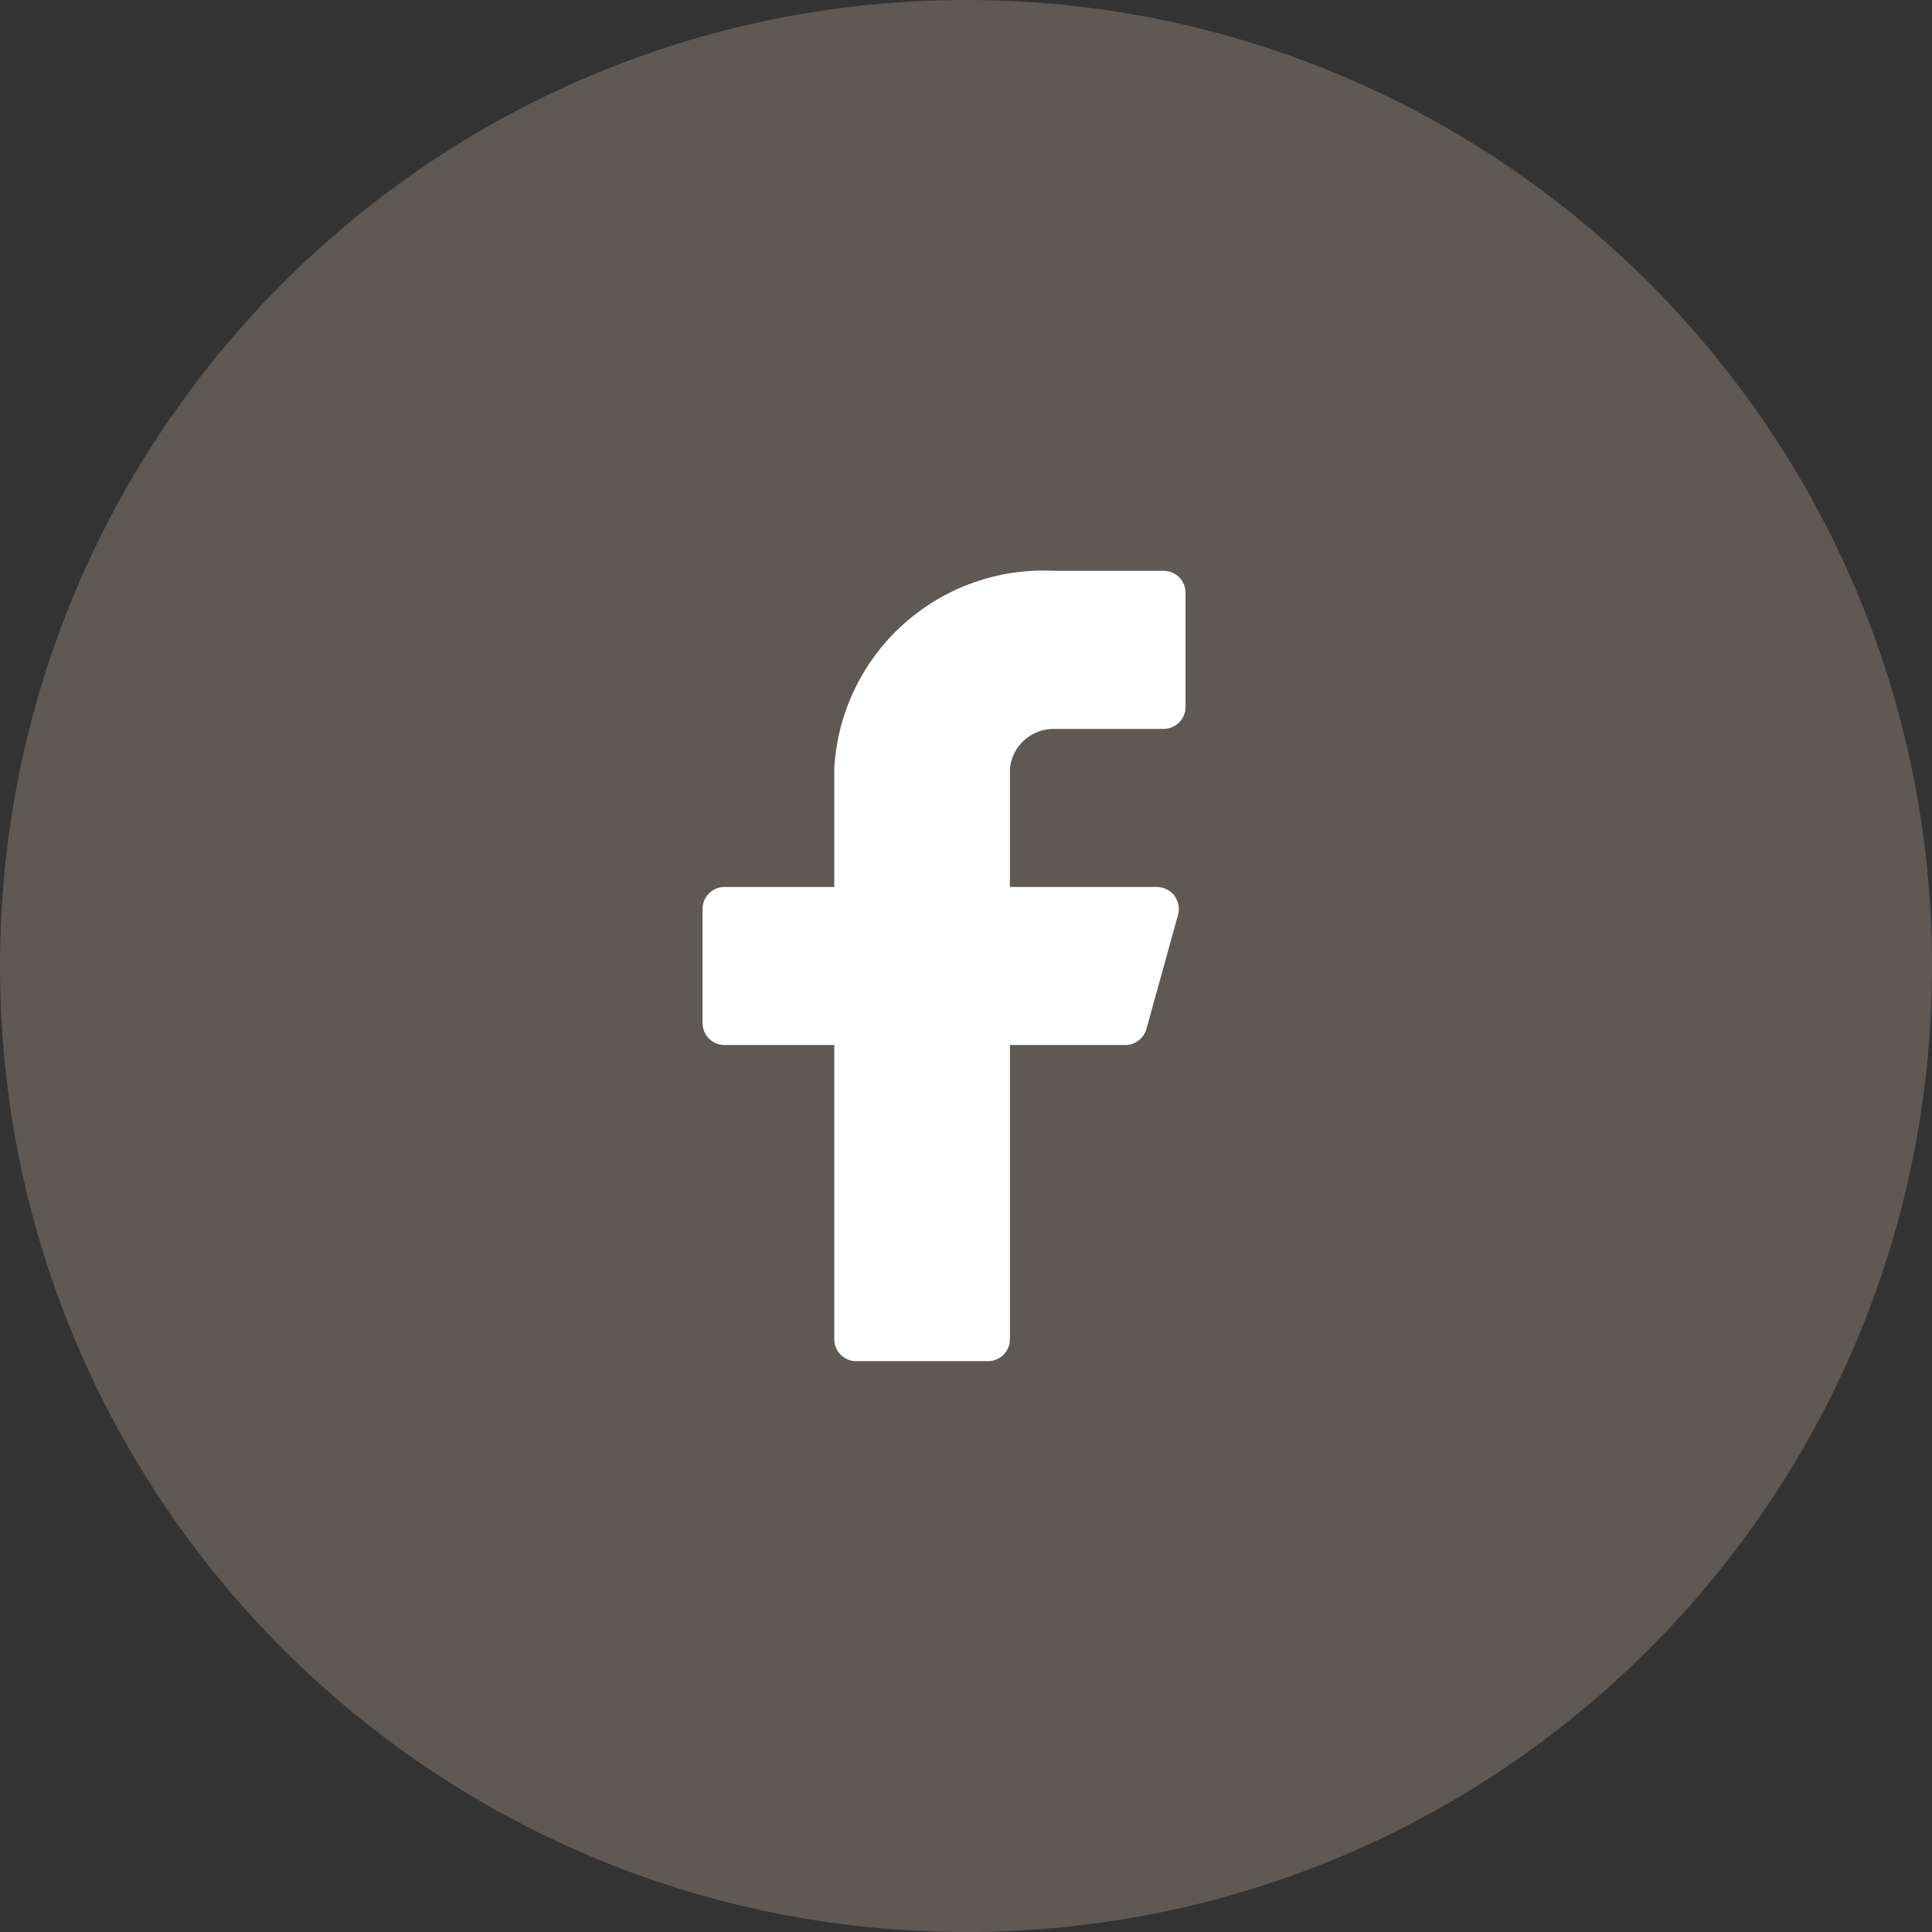 <svg width="44" height="44" viewBox="0 0 44 44" fill="none" xmlns="http://www.w3.org/2000/svg">
<rect x="0" y="0" width="44" height="44" fill="#333333" stroke="none"/>
<path d="M0 22C0 9.85 9.85 0 22 0V0C34.15 0 44 9.85 44 22V22C44 34.15 34.15 44 22 44V44C9.85 44 0 34.15 0 22V22Z" fill="#5F5955"/>
<path d="M27 13.5C27 13.367 26.947 13.24 26.854 13.146C26.76 13.053 26.633 13 26.5 13H24C22.741 12.937 21.509 13.375 20.572 14.219C19.635 15.062 19.07 16.241 19 17.5V20.2H16.5C16.367 20.2 16.24 20.253 16.146 20.346C16.053 20.44 16 20.567 16 20.7V23.3C16 23.433 16.053 23.56 16.146 23.654C16.24 23.747 16.367 23.8 16.5 23.8H19V30.5C19 30.633 19.053 30.76 19.146 30.854C19.24 30.947 19.367 31 19.5 31H22.5C22.633 31 22.76 30.947 22.854 30.854C22.947 30.76 23 30.633 23 30.5V23.8H25.62C25.731 23.802 25.84 23.766 25.928 23.699C26.017 23.632 26.081 23.537 26.11 23.43L26.83 20.83C26.85 20.756 26.853 20.679 26.838 20.604C26.823 20.529 26.791 20.458 26.745 20.397C26.698 20.336 26.639 20.287 26.57 20.253C26.502 20.218 26.427 20.201 26.35 20.2H23V17.5C23.025 17.253 23.141 17.023 23.326 16.857C23.511 16.69 23.751 16.599 24 16.6H26.5C26.633 16.6 26.76 16.547 26.854 16.454C26.947 16.36 27 16.233 27 16.1V13.5Z" fill="white"/>
</svg>
